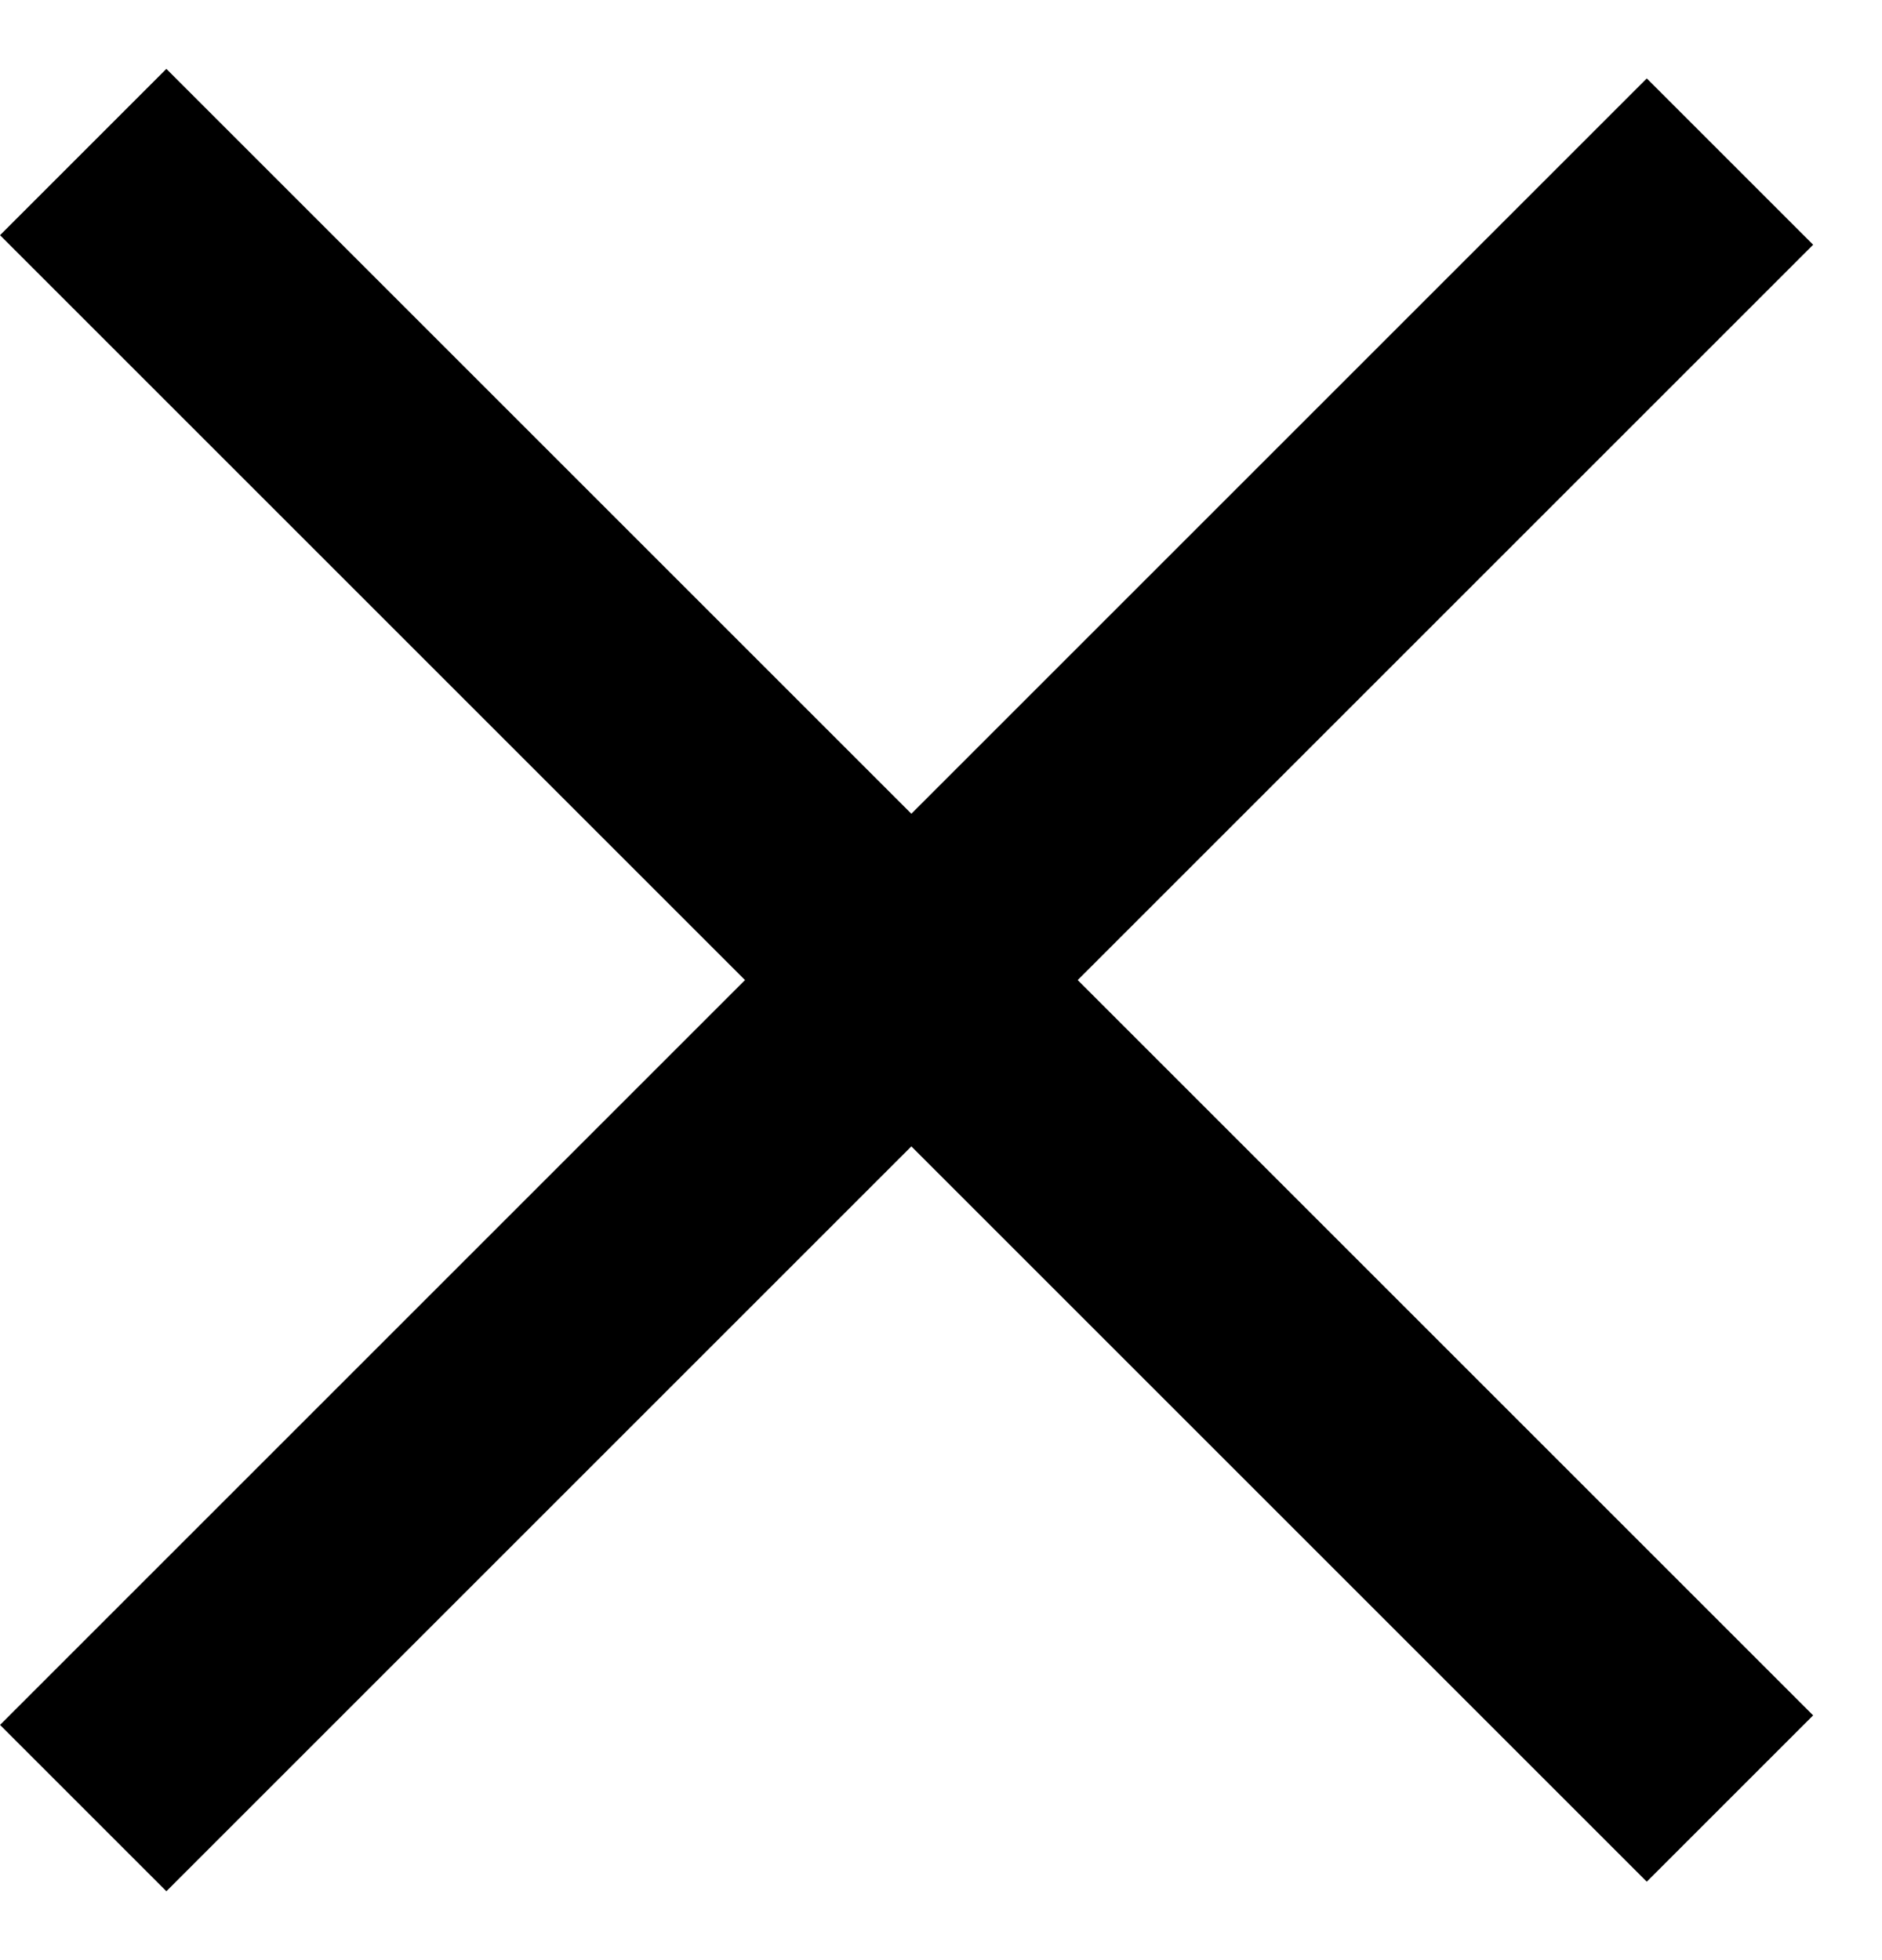 <svg width="24" height="25" viewBox="0 0 24 25" fill="none" xmlns="http://www.w3.org/2000/svg">
<line x1="1.061" y1="1.939" x2="22.061" y2="22.939" stroke="black" stroke-width="3"/>
<line x1="22.061" y1="2.061" x2="1.061" y2="23.061" stroke="black" stroke-width="3"/>
</svg>
